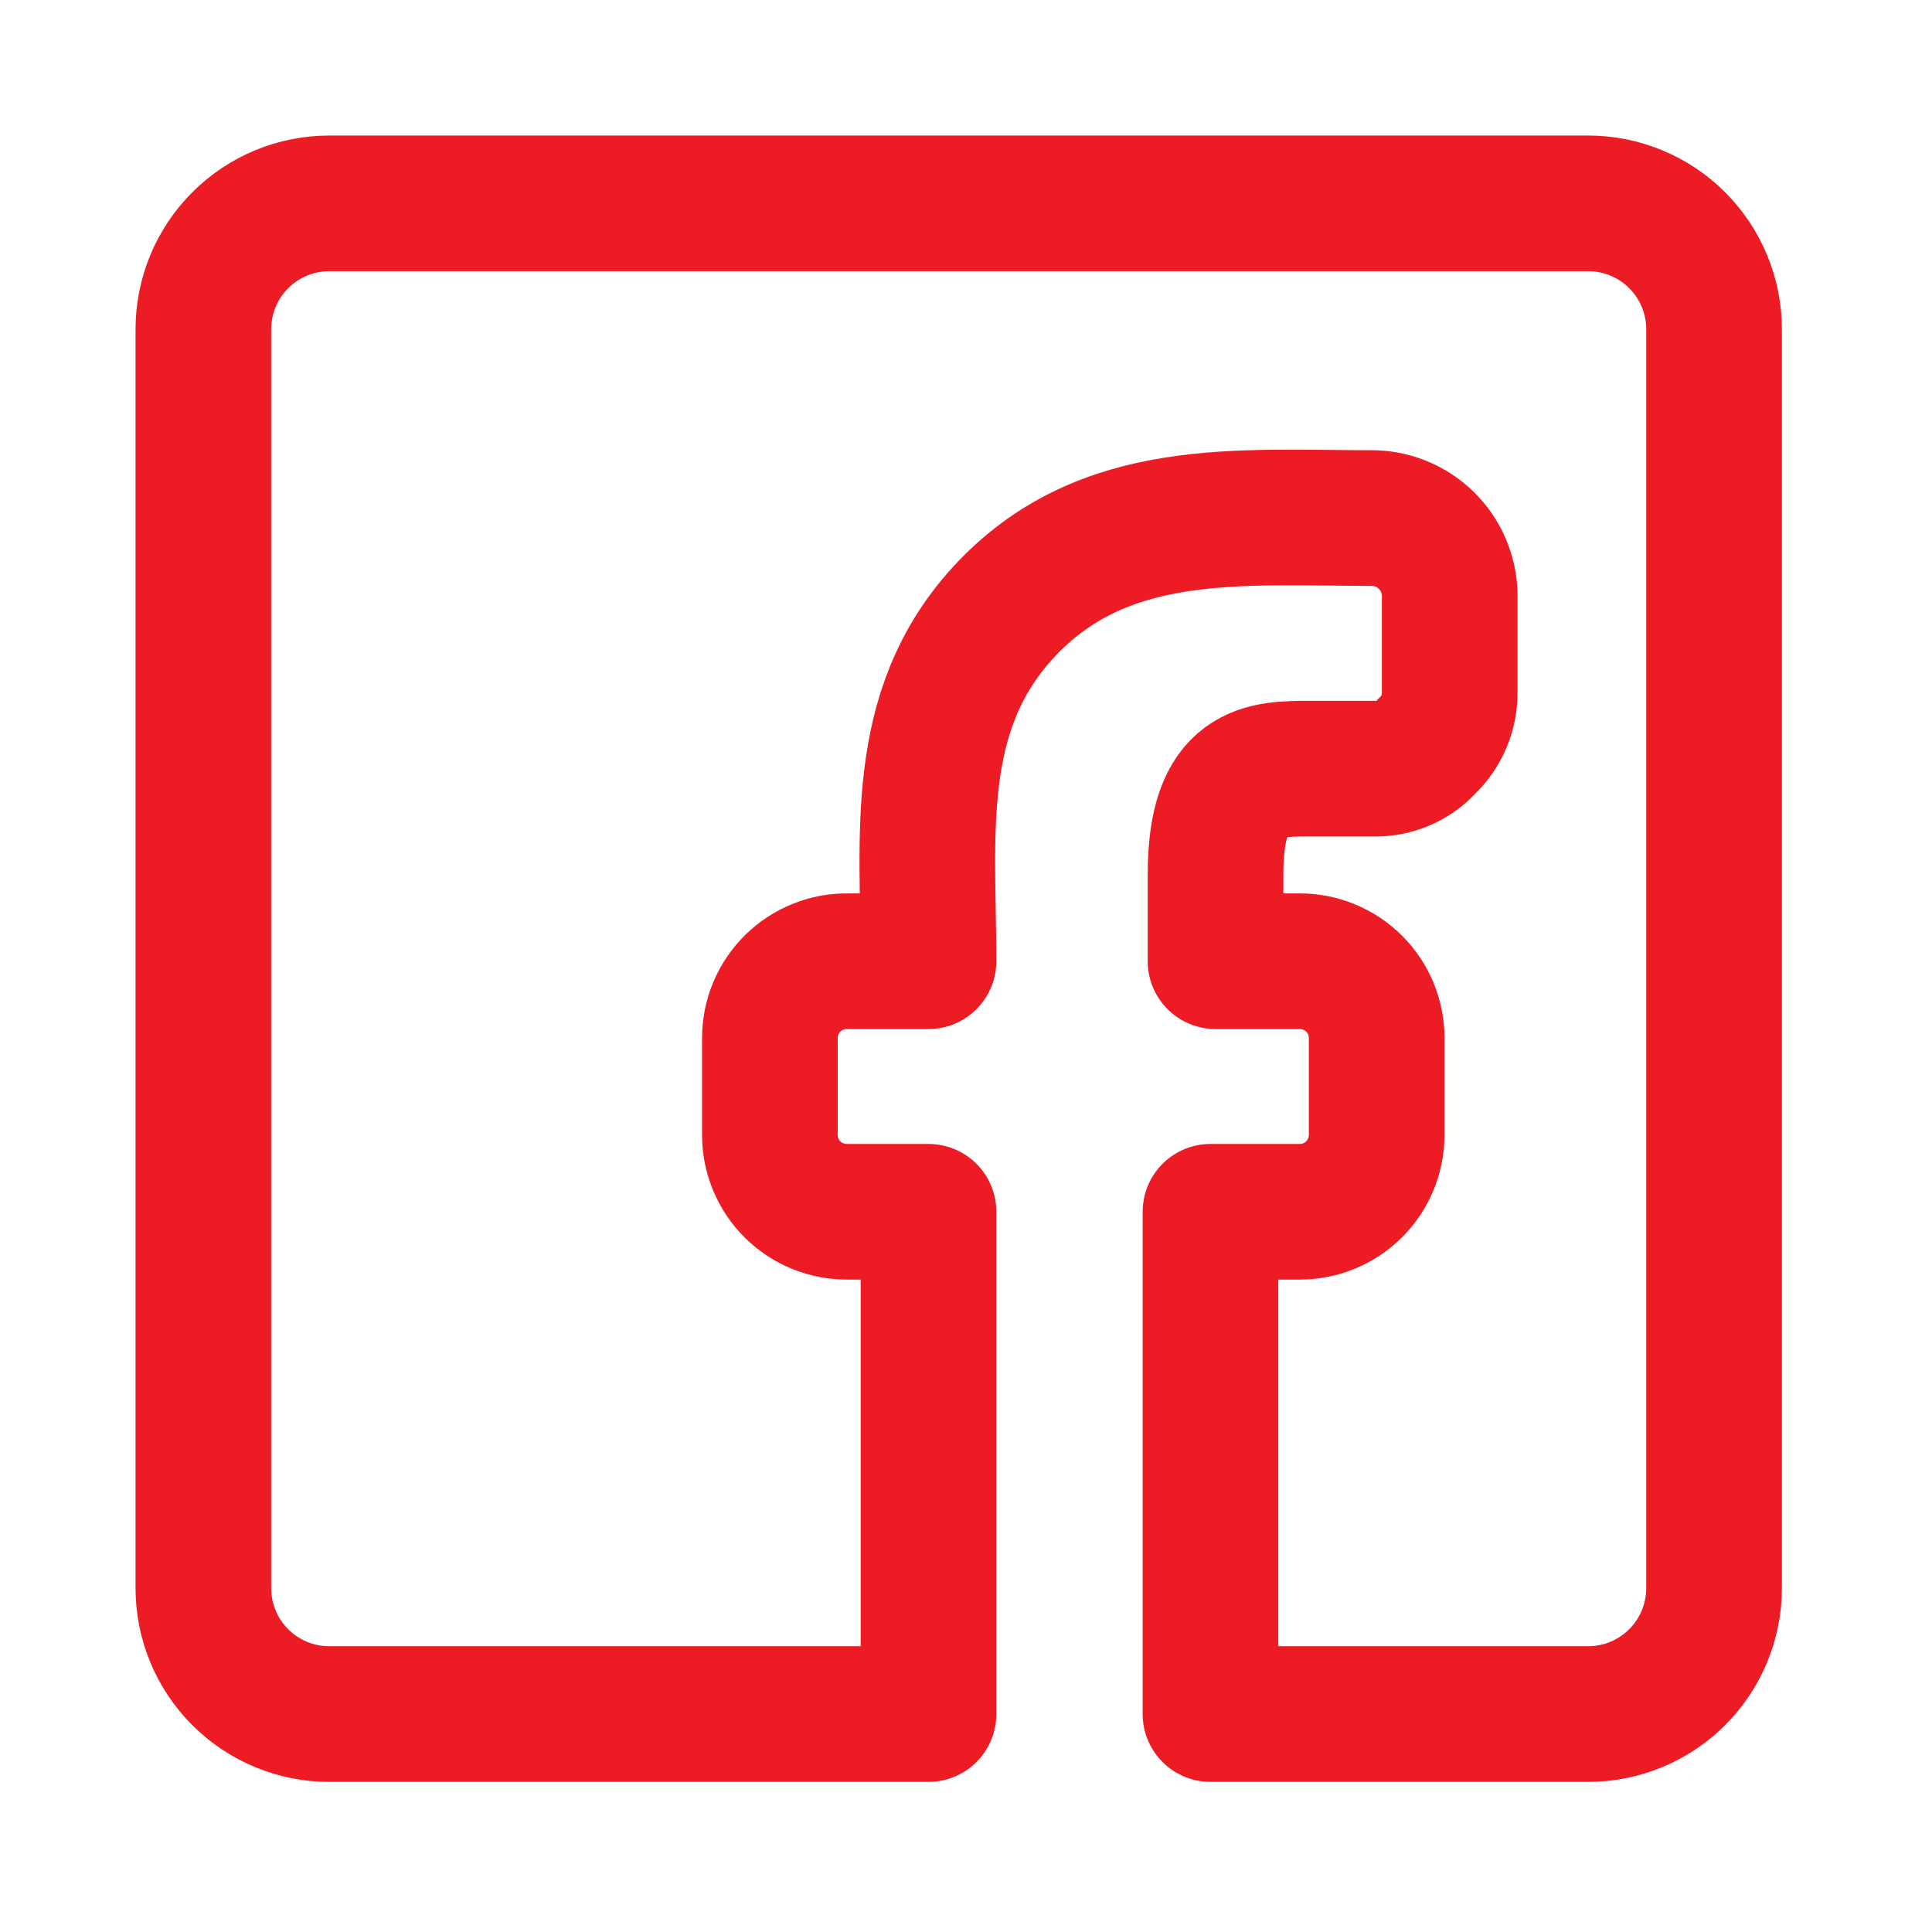 <?xml version="1.0" encoding="UTF-8"?> <svg xmlns="http://www.w3.org/2000/svg" width="57" height="57" viewBox="0 0 57 57" fill="none"><path d="M6 46.856V9.714C6 8.729 6.391 7.784 7.088 7.088C7.784 6.391 8.729 6 9.714 6H46.856C47.841 6 48.786 6.391 49.482 7.088C50.178 7.784 50.57 8.729 50.57 9.714V46.856C50.57 47.841 50.178 48.786 49.482 49.482C48.786 50.178 47.841 50.57 46.856 50.57H35.713V35.751H38.35C38.951 35.751 39.527 35.512 39.952 35.087C40.377 34.662 40.616 34.086 40.616 33.485V30.625C40.616 30.327 40.557 30.033 40.444 29.758C40.33 29.483 40.163 29.233 39.952 29.023C39.742 28.812 39.492 28.646 39.217 28.532C38.943 28.418 38.648 28.359 38.35 28.359H35.862V25.797C35.862 22.677 37.273 22.677 38.685 22.677H40.505C40.804 22.689 41.102 22.635 41.377 22.52C41.653 22.404 41.901 22.23 42.102 22.008C42.318 21.803 42.488 21.555 42.603 21.28C42.719 21.005 42.775 20.709 42.77 20.411V17.663C42.78 17.36 42.73 17.059 42.623 16.775C42.517 16.492 42.356 16.233 42.148 16.012C41.942 15.791 41.693 15.614 41.418 15.489C41.142 15.364 40.844 15.295 40.542 15.285C36.581 15.285 32.543 14.866 29.603 18.065C26.903 21.002 27.394 24.685 27.394 28.359H25.017C24.716 28.354 24.417 28.409 24.138 28.521C23.859 28.633 23.605 28.799 23.39 29.01C23.176 29.221 23.006 29.472 22.89 29.749C22.773 30.027 22.714 30.324 22.714 30.625V33.485C22.714 33.785 22.773 34.083 22.89 34.361C23.006 34.638 23.176 34.889 23.39 35.1C23.605 35.311 23.859 35.477 24.138 35.589C24.417 35.7 24.716 35.755 25.017 35.751H27.394V50.57H9.714C8.729 50.57 7.784 50.178 7.088 49.482C6.391 48.786 6 47.841 6 46.856Z" stroke="#ED1C24" stroke-width="4.002" stroke-linecap="round" stroke-linejoin="round"></path></svg> 